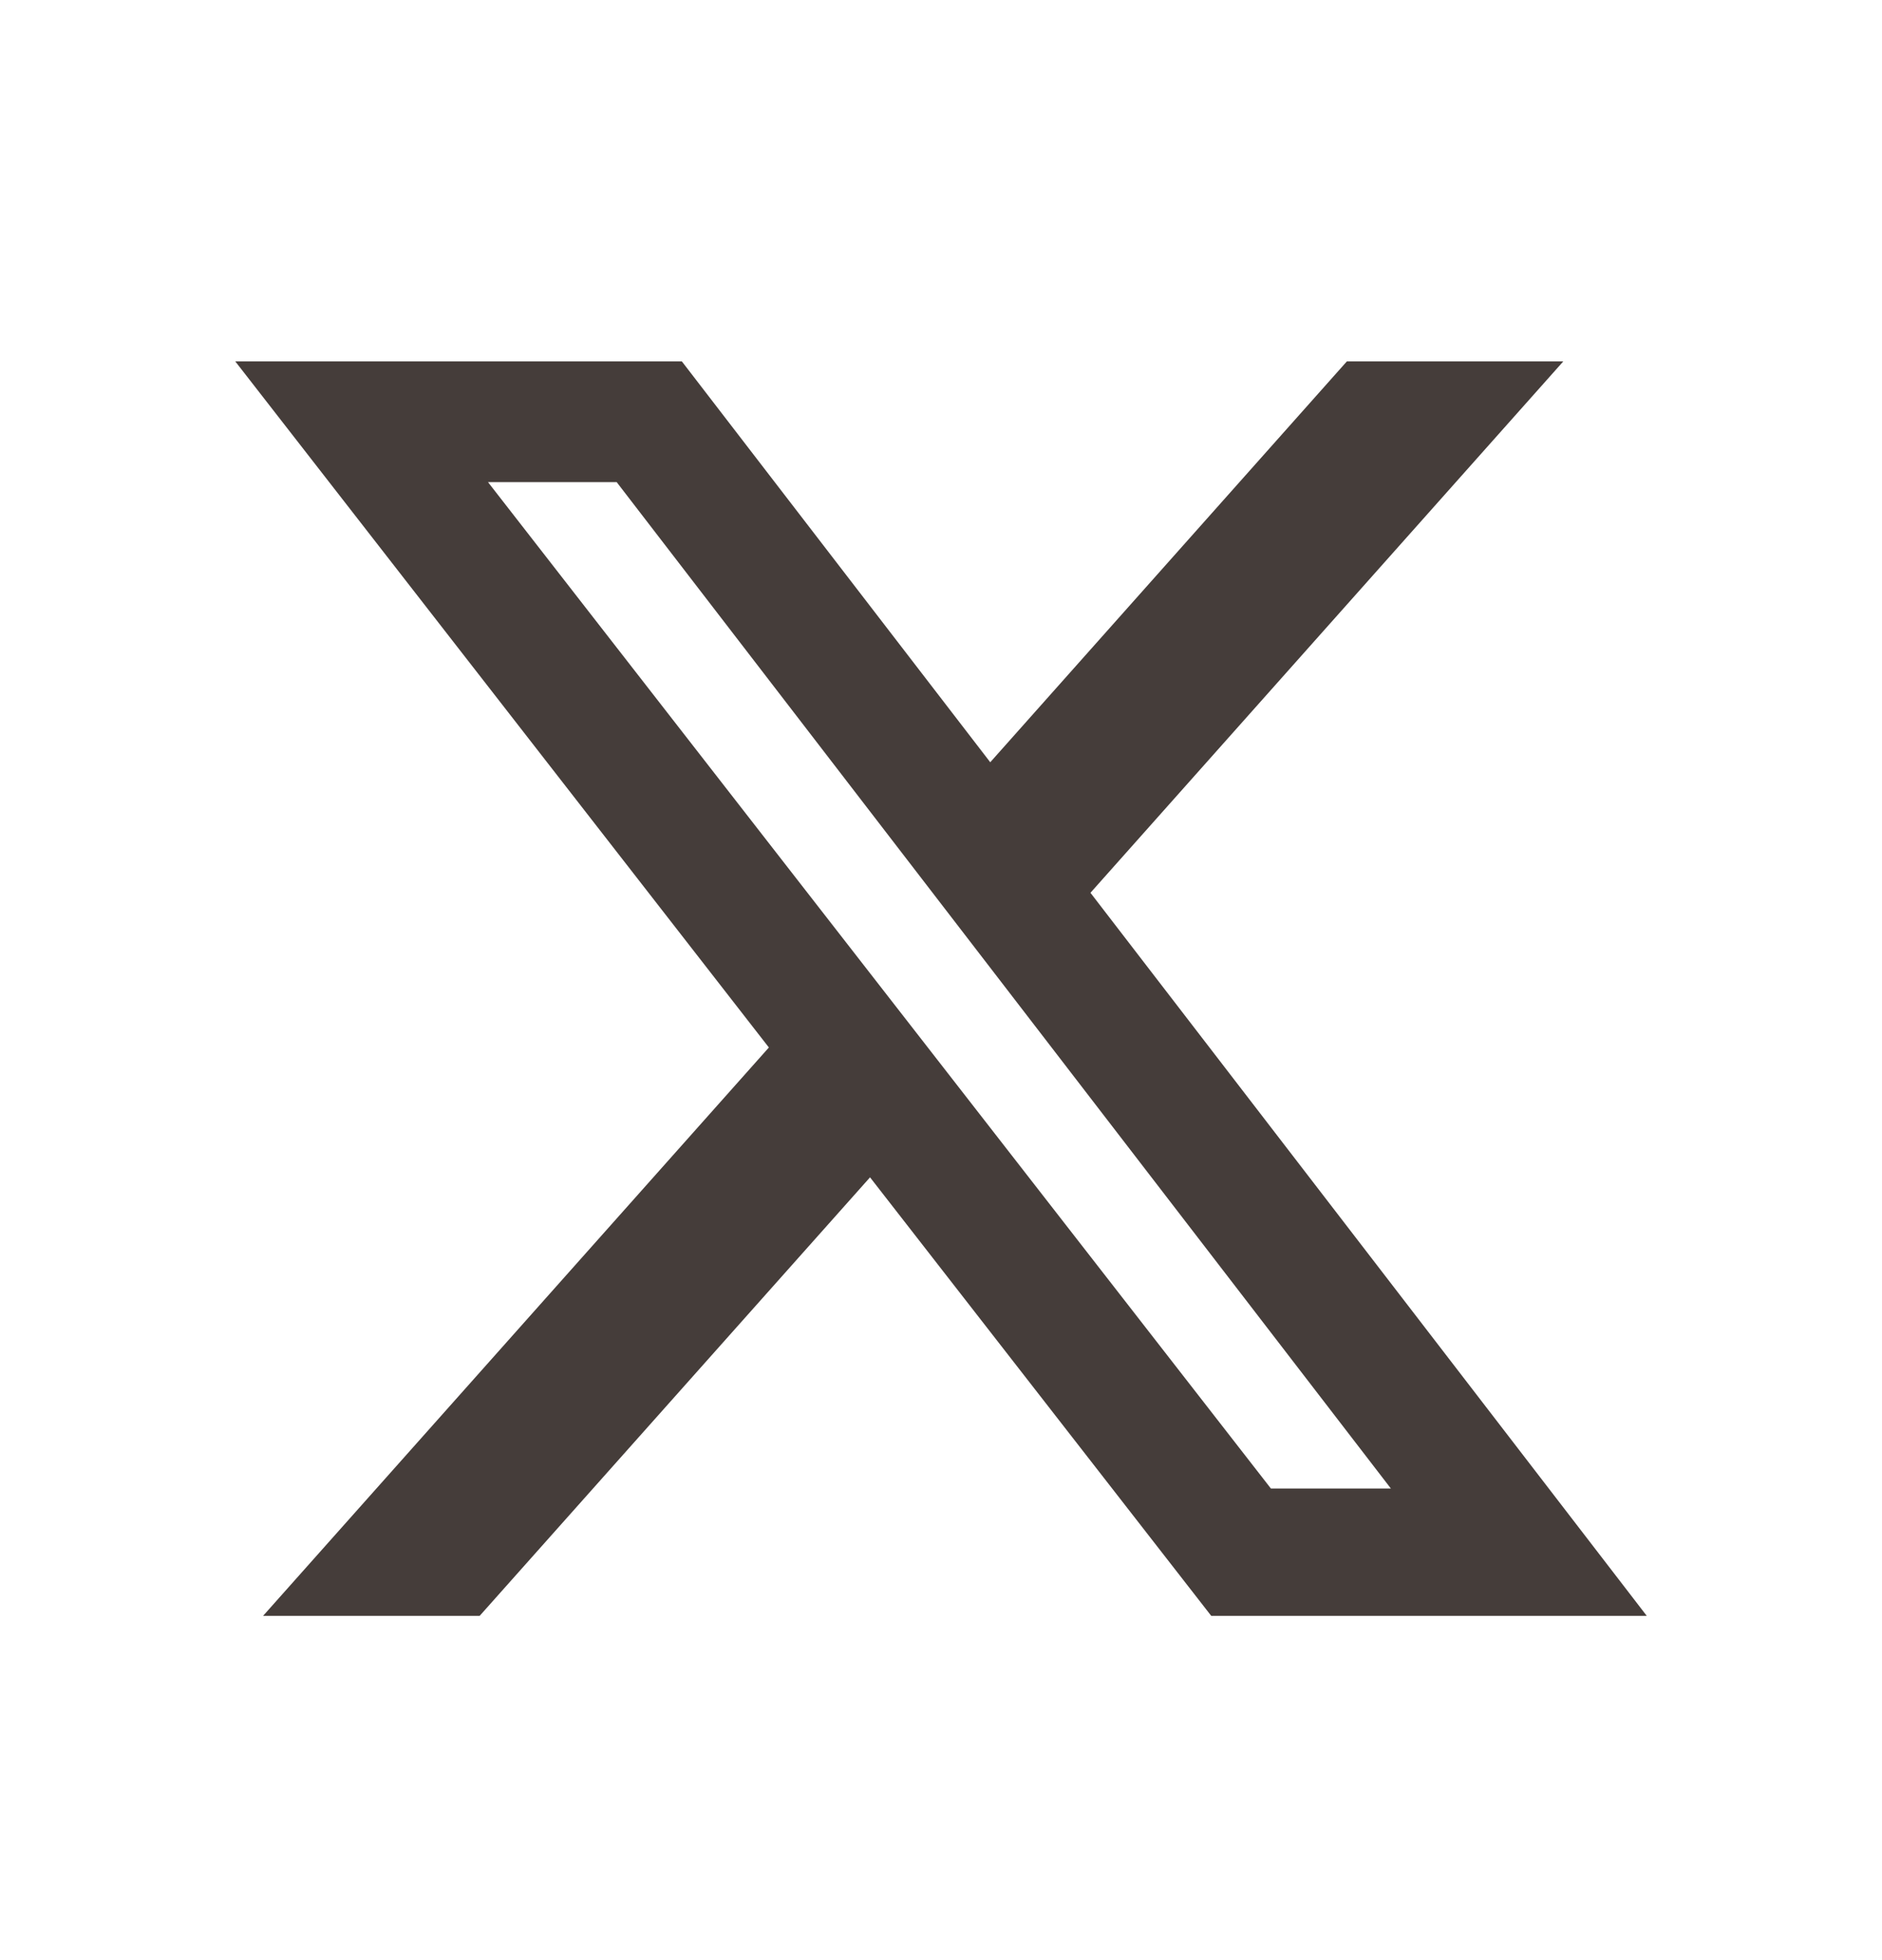 <svg width="24" height="25" viewBox="0 0 24 25" fill="none" xmlns="http://www.w3.org/2000/svg">
<path d="M17.176 4.609H19.936L13.906 11.387L21 20.609H15.446L11.095 15.016L6.117 20.609H3.355L9.805 13.36L3 4.609H8.695L12.628 9.722L17.176 4.609ZM16.207 18.985H17.737L7.864 6.149H6.223L16.207 18.985Z" fill="#453D3A"/>
</svg>
